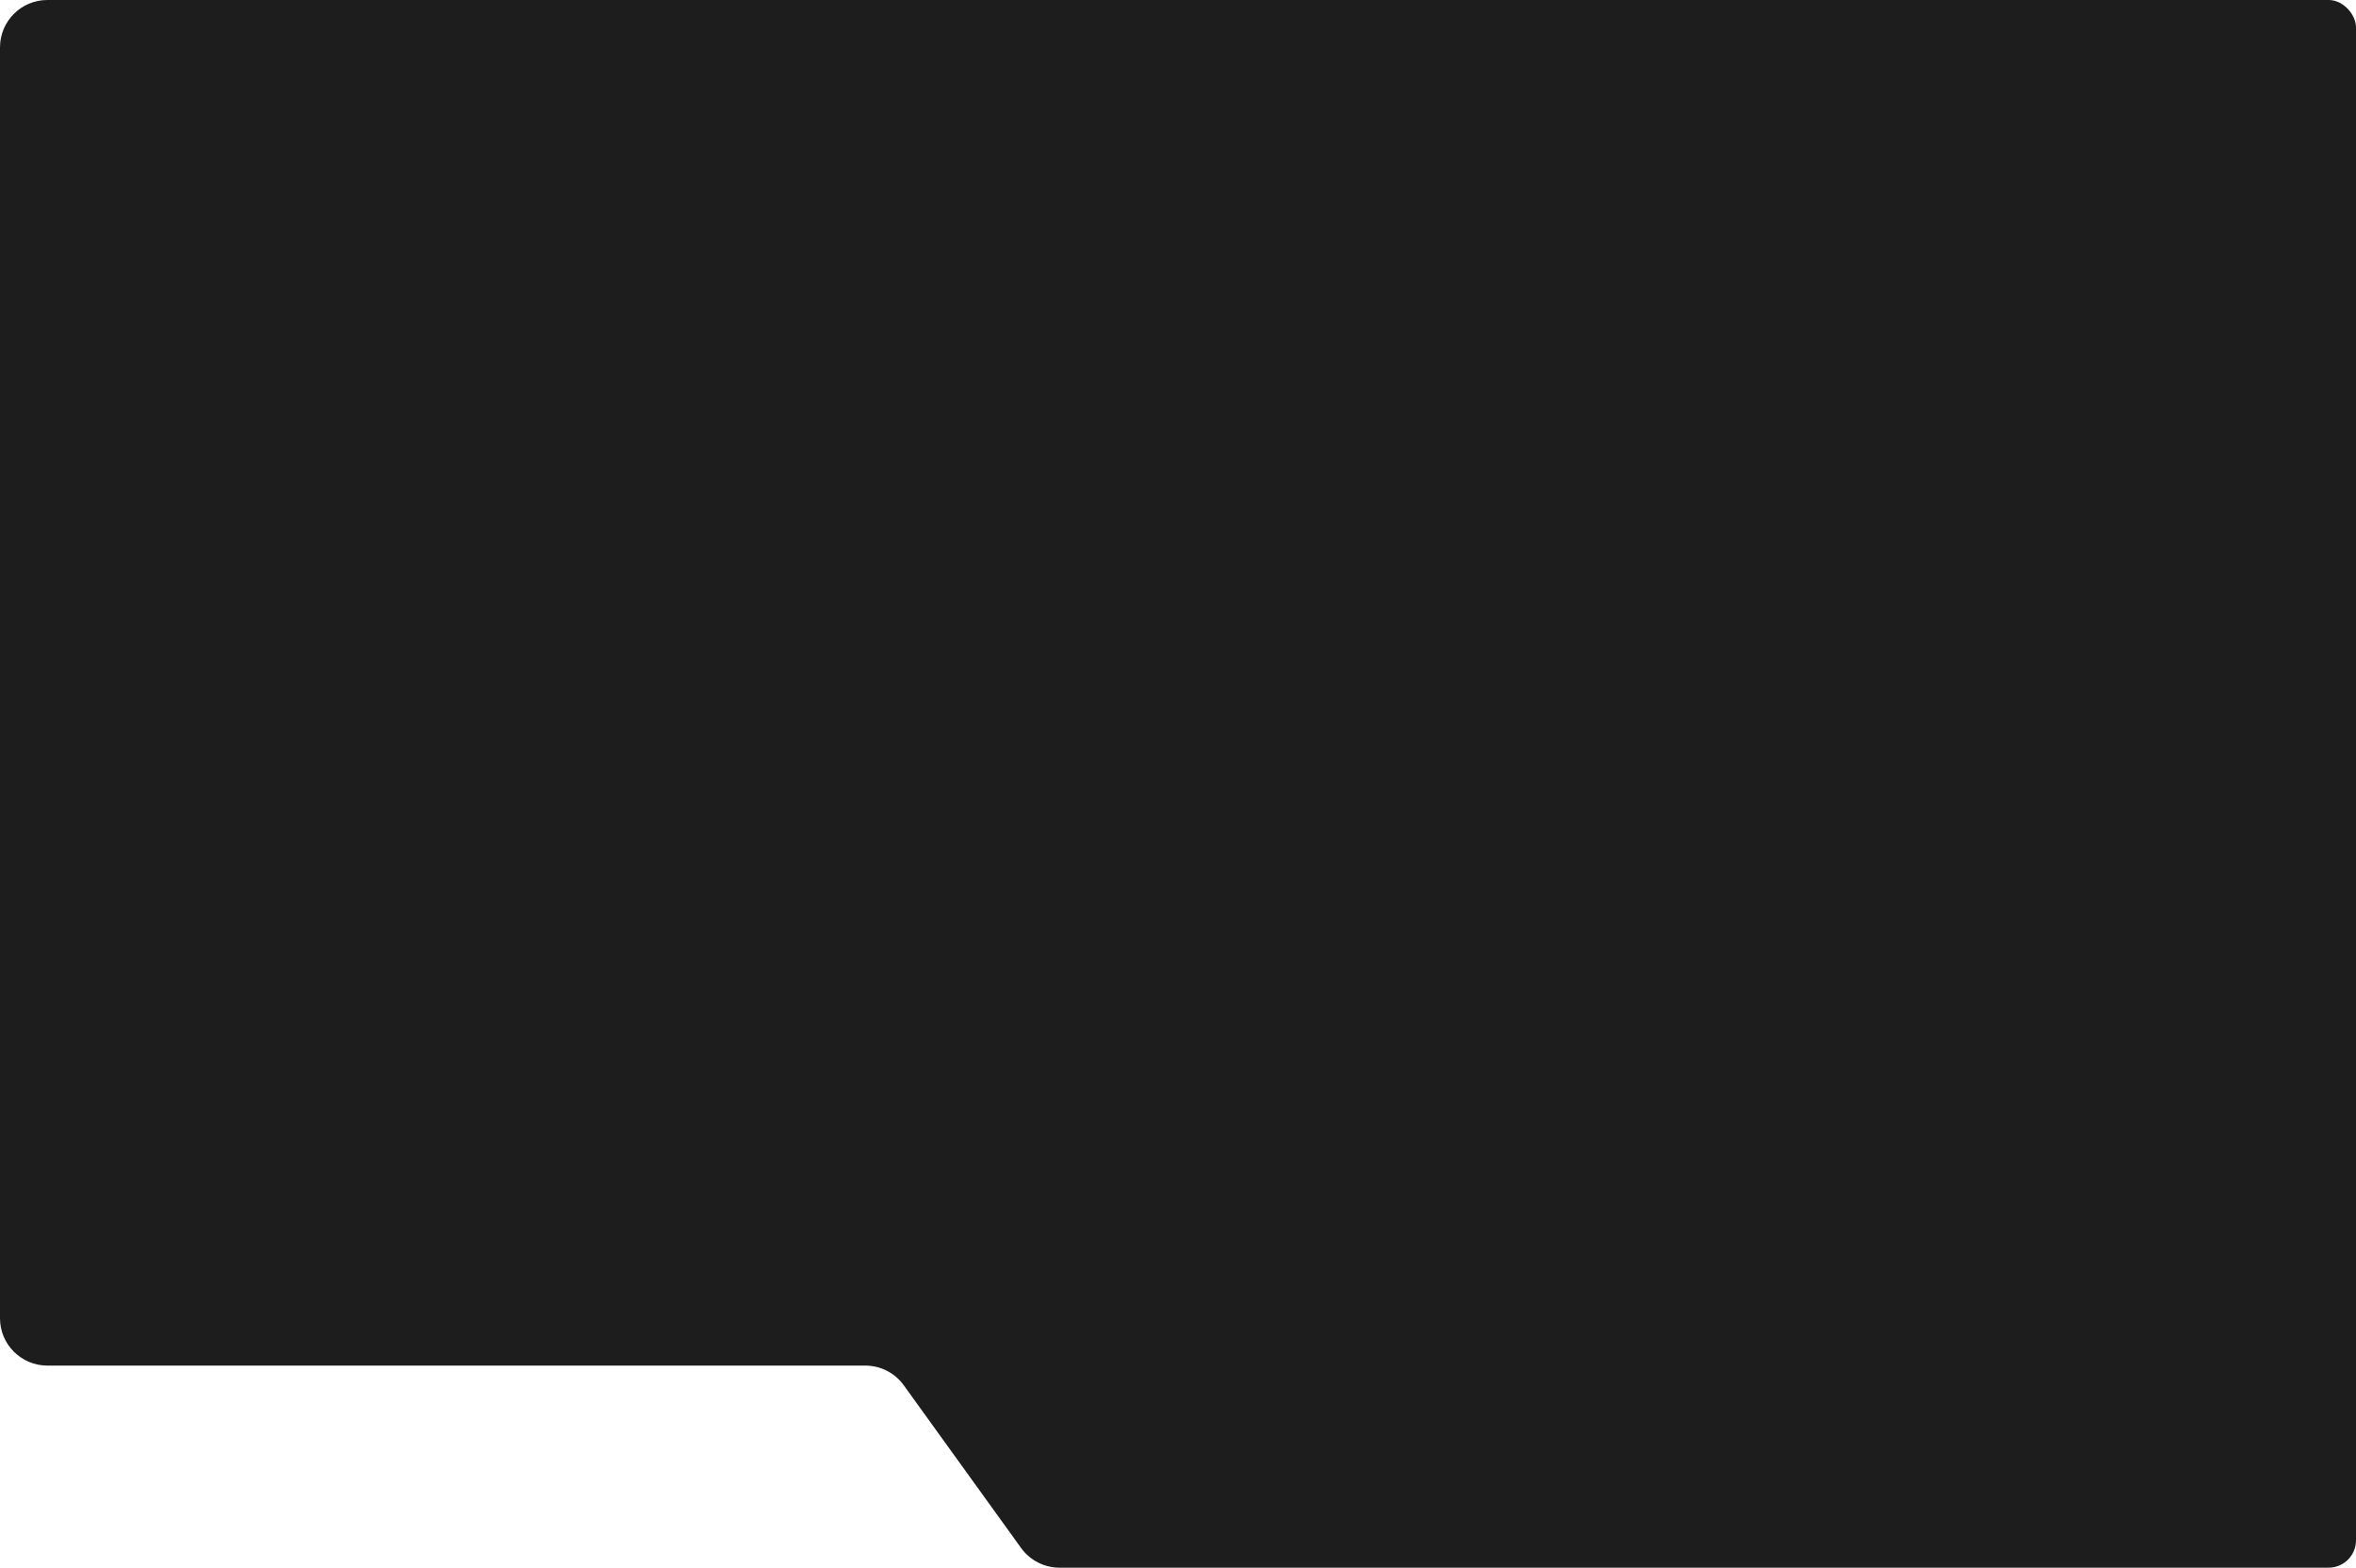 <svg viewBox="0 0 1378 917" xmlns="http://www.w3.org/2000/svg" preserveAspectRatio="none">
  <defs>
    <clipPath id="rounded-corners">
      <rect x="0" y="0" width="1378" height="917" rx="16" ry="16" />
    </clipPath>
  </defs>
  <g clip-path="url(#rounded-corners)">
    <path d="M1397 889.296C1397 904.597 1384.6 917 1369.3 917H619.704C610.8 917 602.439 912.721 597.232 905.498L528.594 810.299C523.387 803.076 515.026 798.797 506.122 798.797H27.704C12.403 798.797 0 786.393 0 771.093V27.704C0 12.403 12.403 0 27.704 0H1369.3C1384.6 0 1397 12.403 1397 27.704V889.296Z" fill="#1D1D1D"/>
  </g>
</svg>


